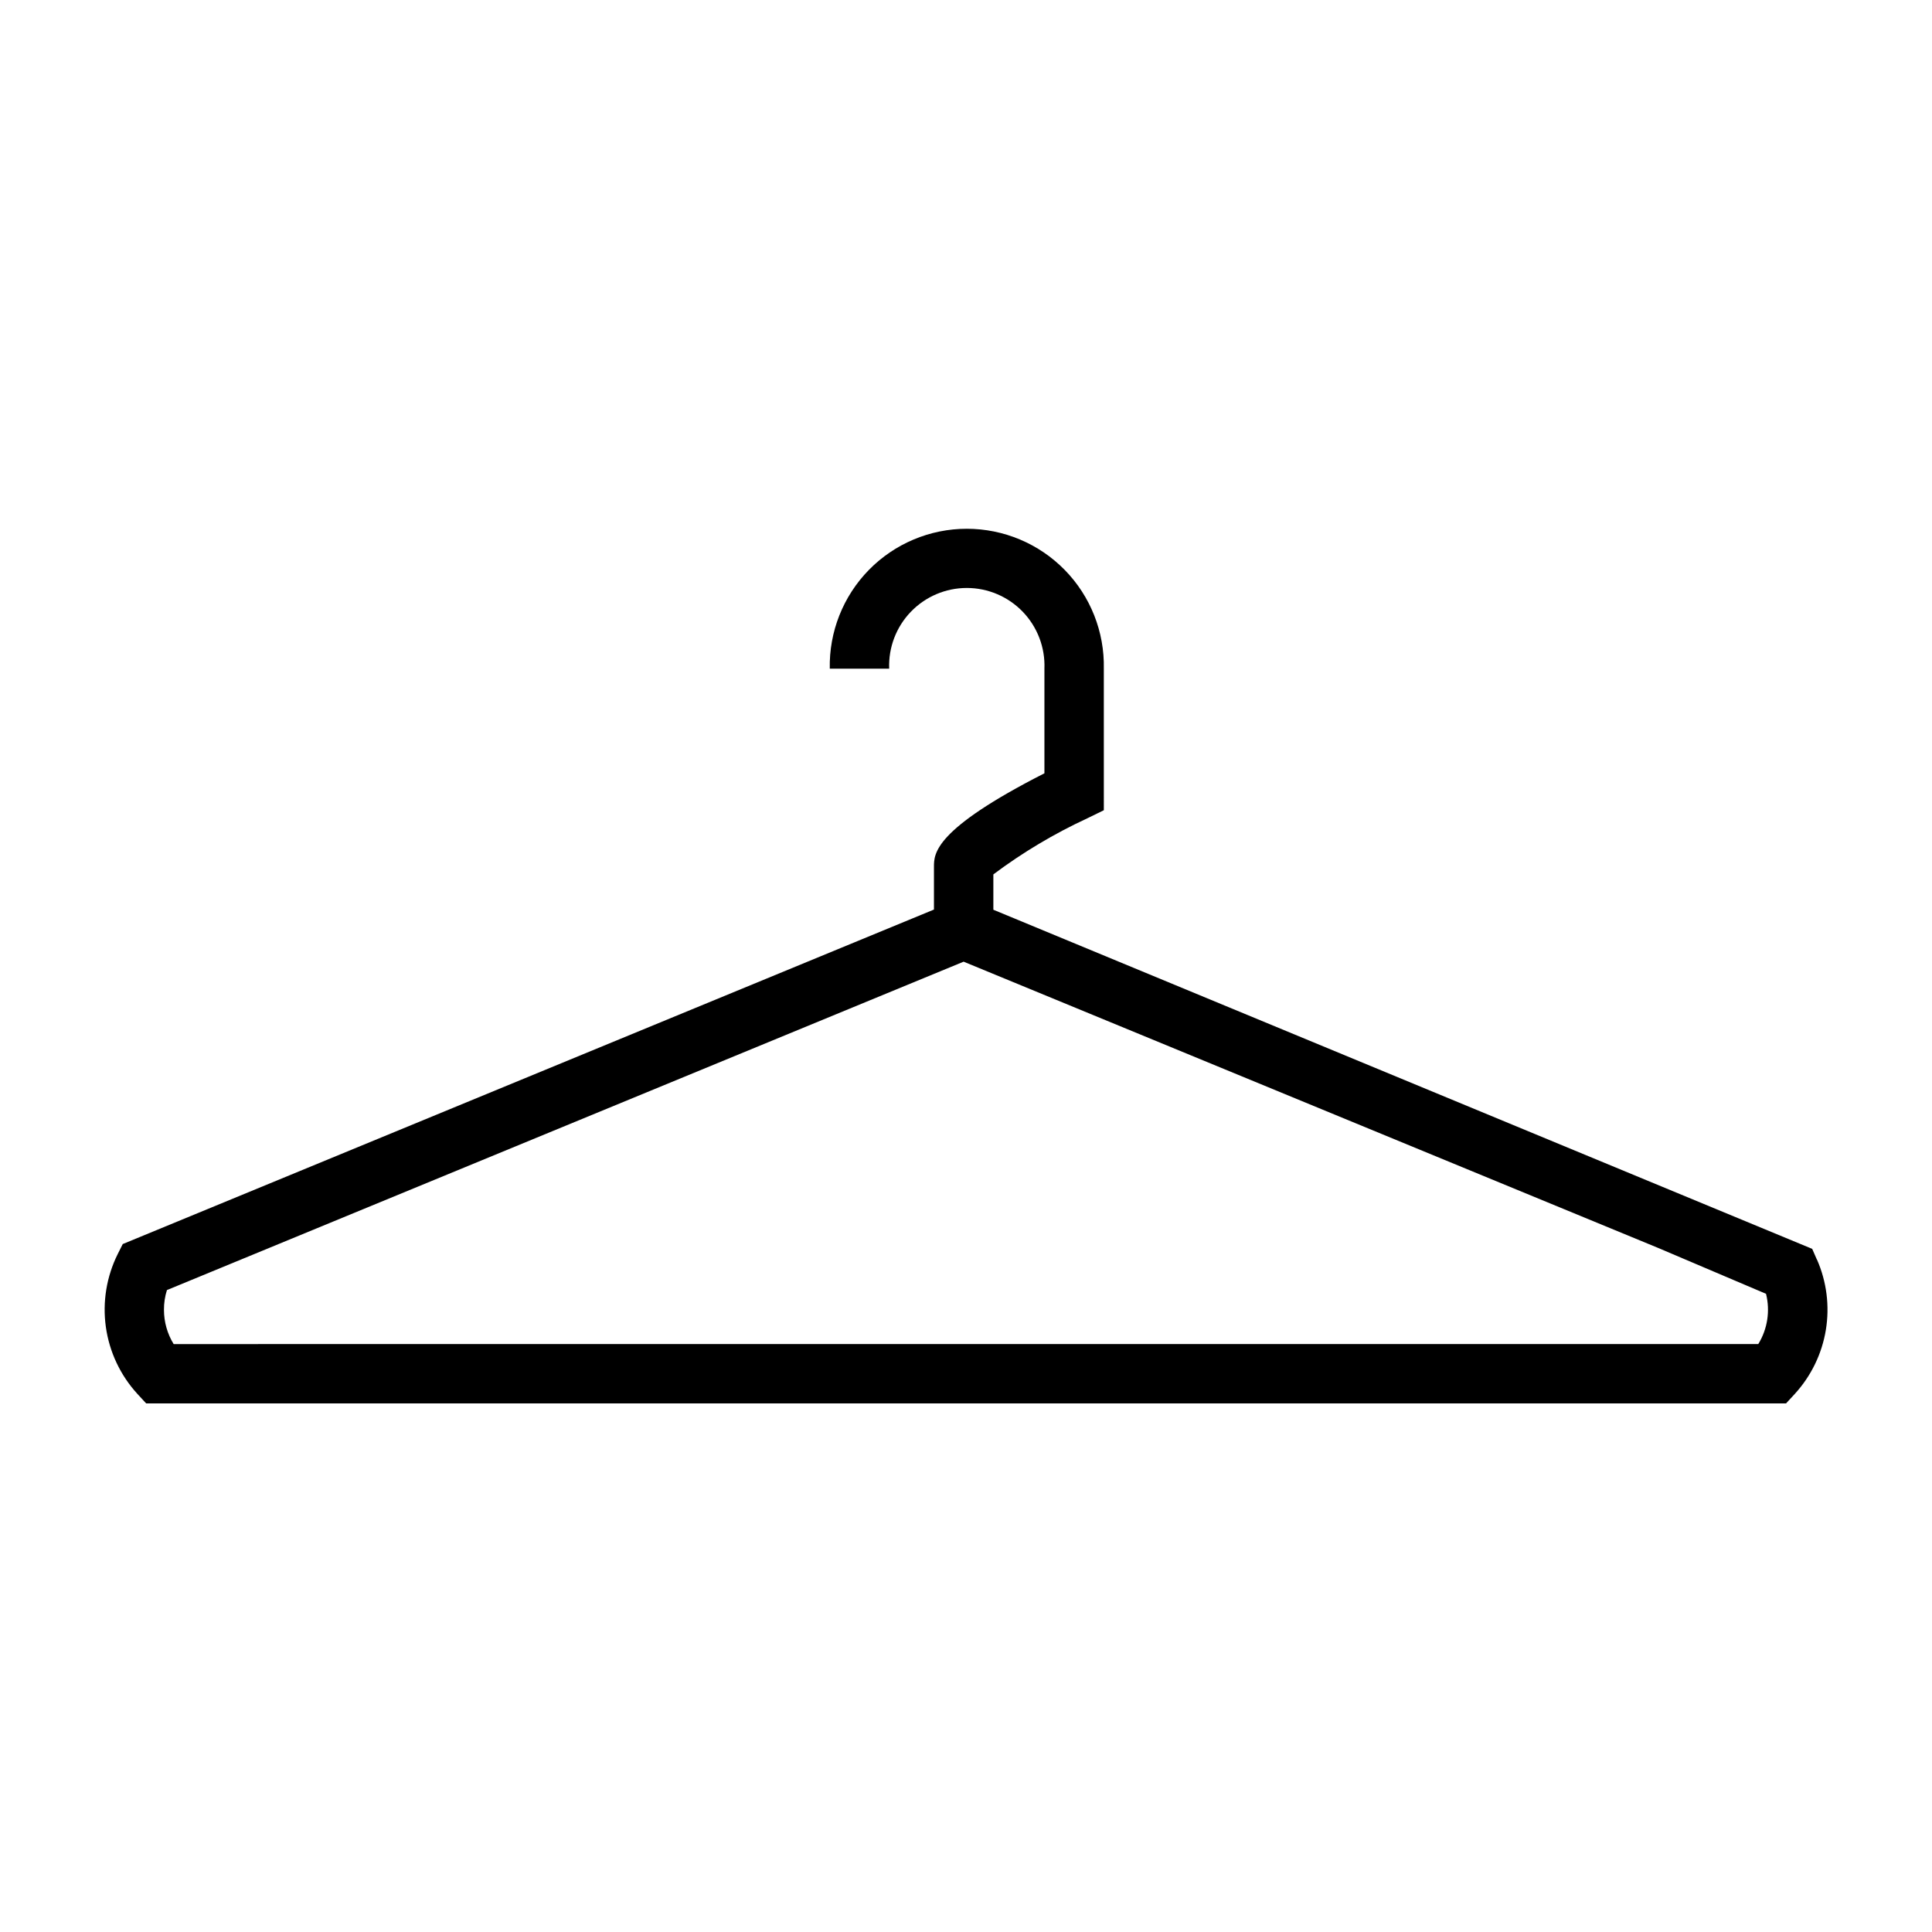 <?xml version="1.0" encoding="UTF-8"?>
<!-- The Best Svg Icon site in the world: iconSvg.co, Visit us! https://iconsvg.co -->
<svg fill="#000000" width="800px" height="800px" version="1.1" viewBox="144 144 512 512" xmlns="http://www.w3.org/2000/svg">
 <path d="m625.5 477.82-1.25-2.859-217-89.871v-9.367c7.746-5.805 16.082-10.781 24.867-14.848l4.41-2.156-0.004-37.512c0.203-9.762-3.531-19.195-10.363-26.172-6.832-6.973-16.184-10.906-25.949-10.906-9.766 0-19.117 3.934-25.949 10.906-6.832 6.977-10.566 16.41-10.363 26.172h15.742c-0.219-5.594 1.852-11.039 5.734-15.074 3.879-4.035 9.238-6.316 14.836-6.316 5.598 0 10.957 2.281 14.84 6.316 3.879 4.035 5.949 9.48 5.731 15.074v27.727c-29.277 14.902-29.277 21.254-29.277 24.805v11.305l-214.98 88.645-1.316 2.621c-2.977 5.977-4.082 12.711-3.16 19.324 0.922 6.613 3.824 12.793 8.324 17.723l2.363 2.566h434.58l2.363-2.566c4.305-4.727 7.152-10.602 8.188-16.91 1.035-6.309 0.223-12.785-2.348-18.641zm-15.531 22.371-419.95 0.004c-1.68-2.734-2.57-5.883-2.566-9.094-0.012-1.77 0.254-3.531 0.789-5.219l211.13-87.027 184.04 75.855 28.605 12.164c1.133 4.535 0.395 9.336-2.055 13.32z"/>
</svg>